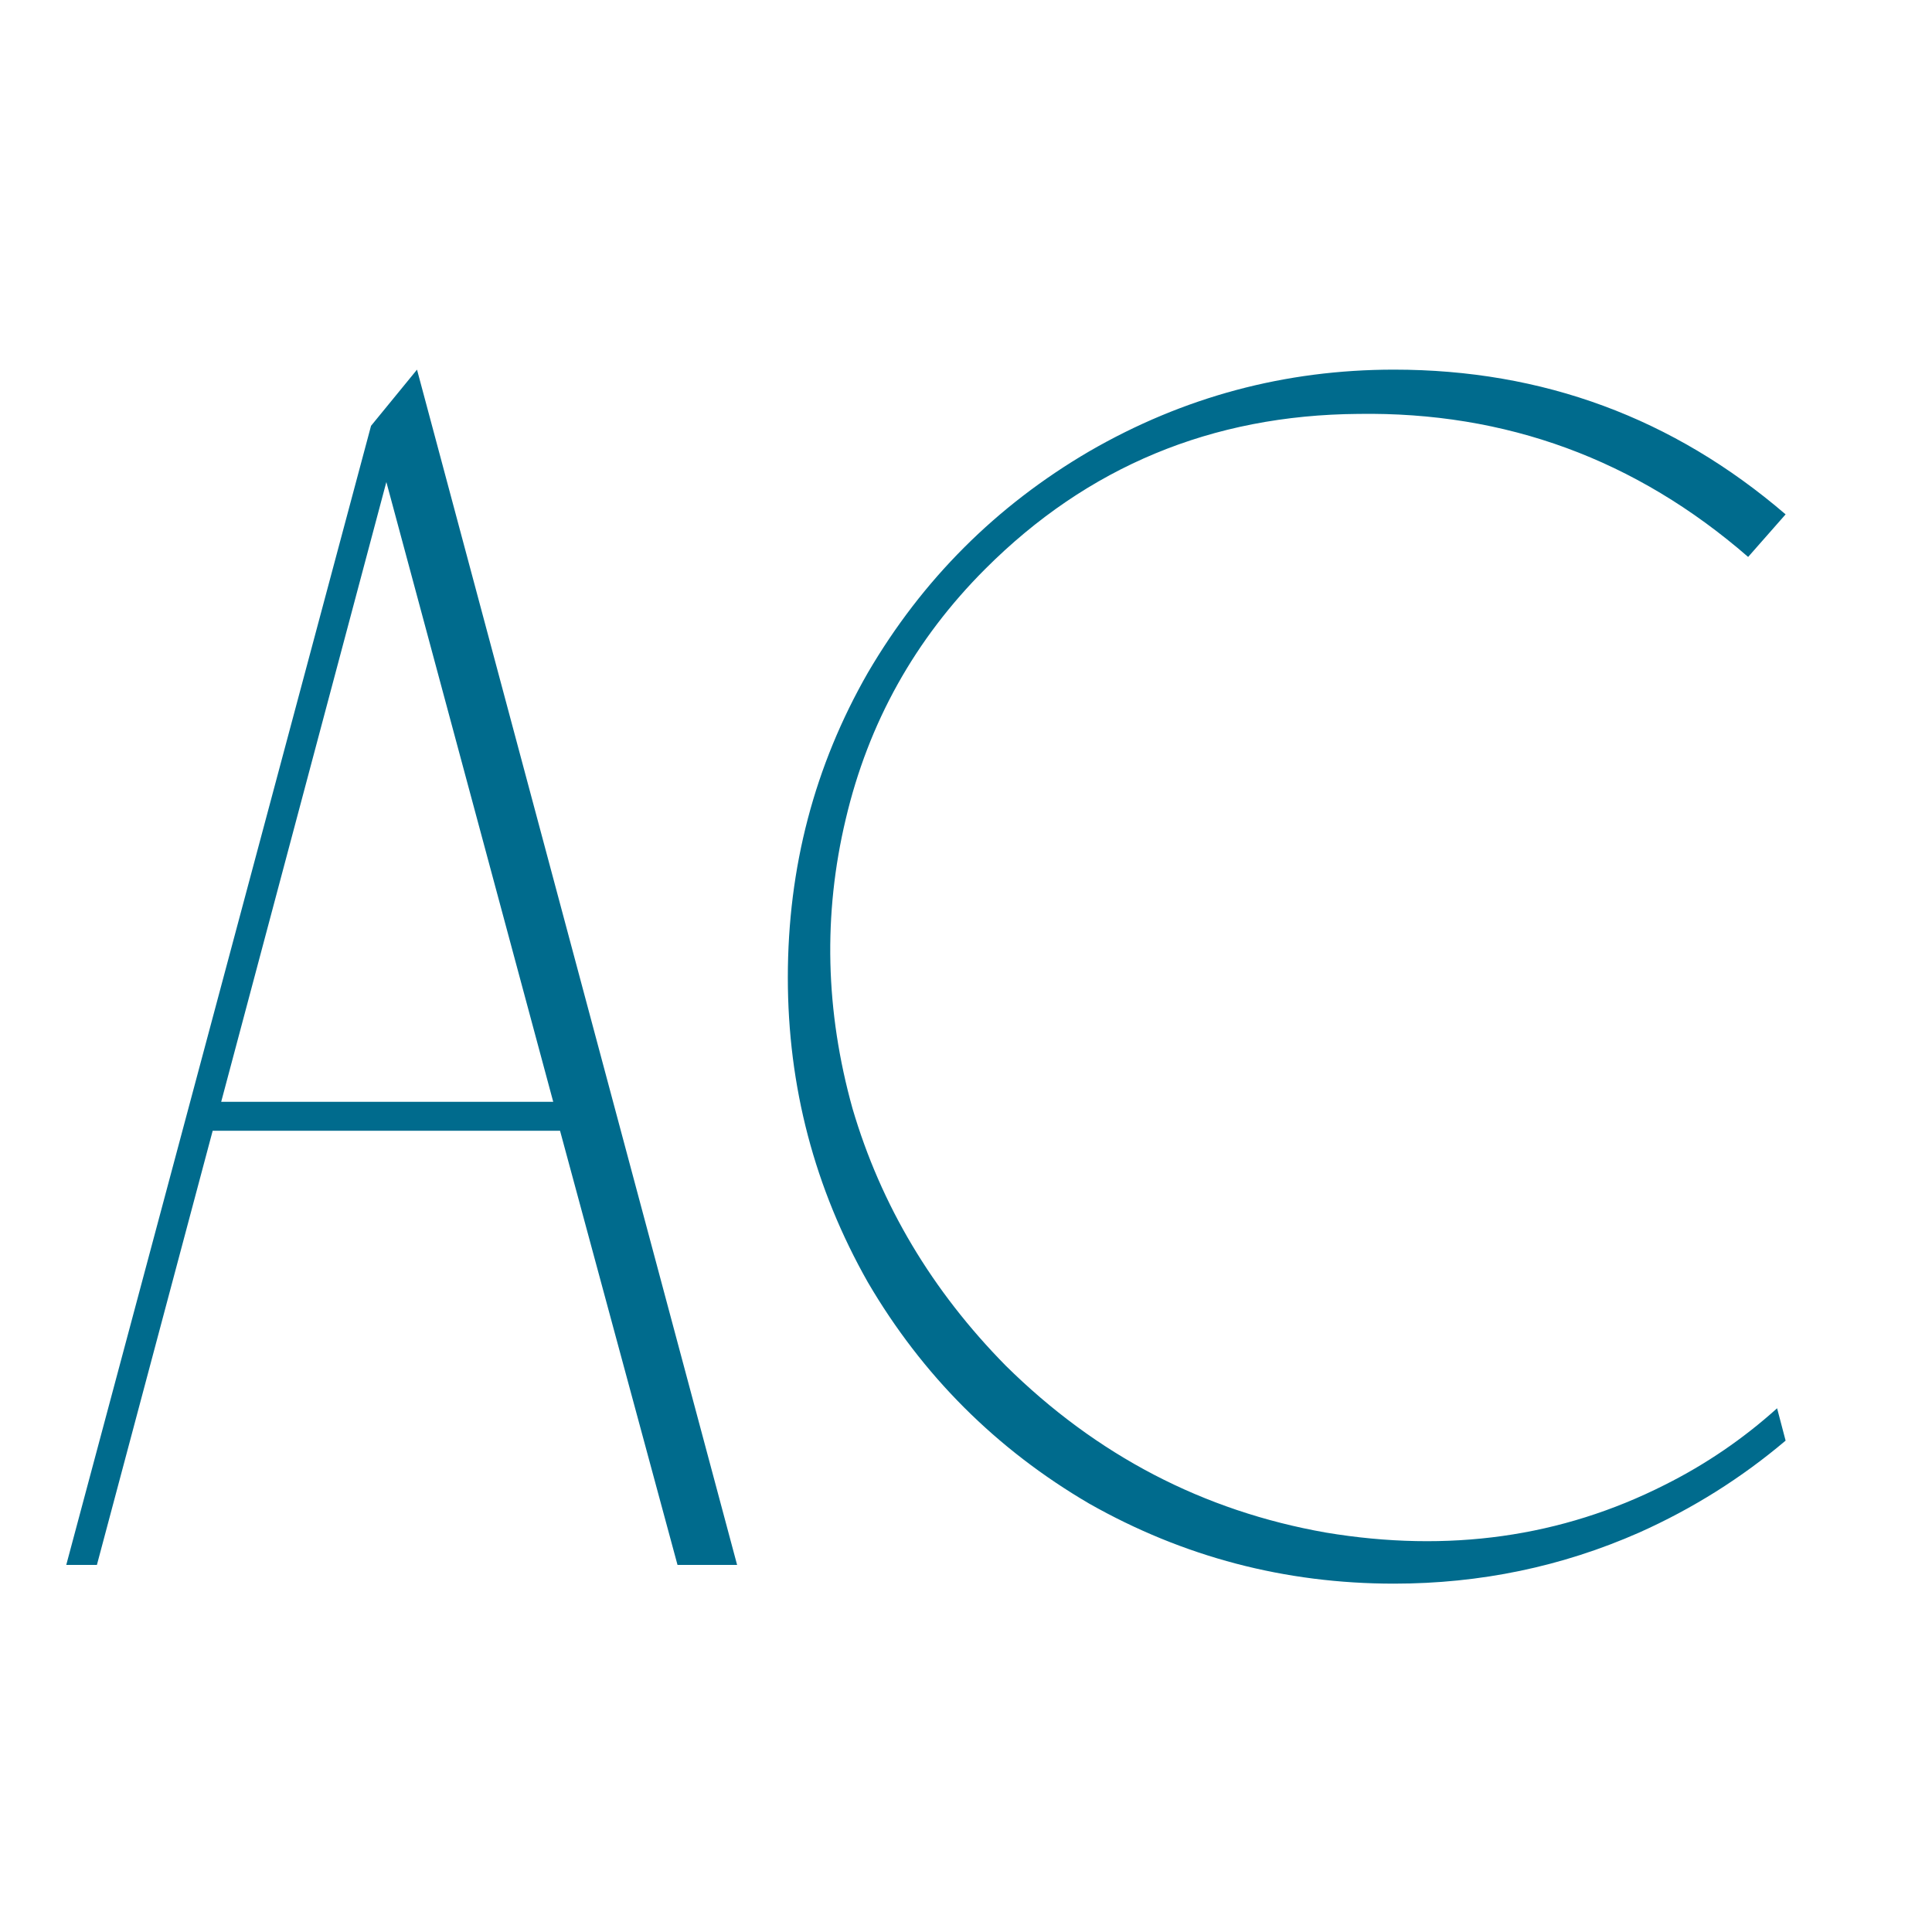 <?xml version="1.0" encoding="UTF-8"?> <svg xmlns="http://www.w3.org/2000/svg" width="300" height="300" viewBox="0 0 300 300" fill="none"><rect x="0" y="0" width="300" height="300" fill="#333333" stroke="none"/> <g clip-path="url(#clip0_147_90)"> <rect width="300" height="300" fill="white"></rect> <path d="M64.753 57.397L114.458 243H105.205L86.962 175.58H33.026L15.047 243H10.288L57.614 66.122L64.753 57.397ZM34.347 171.085H85.904L59.993 74.847L34.347 171.085ZM258.496 230.574C264.841 227.401 270.658 223.435 275.946 218.676L277.268 223.699C270.394 229.516 262.814 234.275 254.53 237.977C242.544 243.264 229.854 245.908 216.458 245.908C199.537 245.908 183.761 241.766 169.132 233.482C154.678 225.021 143.221 213.564 134.761 199.111C126.476 184.481 122.334 168.706 122.334 151.785C122.334 134.687 126.476 118.912 134.761 104.459C143.221 90.005 154.678 78.548 169.132 70.088C183.761 61.627 199.537 57.397 216.458 57.397C239.548 57.397 259.818 64.888 277.268 79.87L271.451 86.48C254.001 71.322 233.819 63.919 210.906 64.271C188.168 64.447 168.867 72.467 153.004 88.331C142.075 99.259 134.849 112.214 131.324 127.196C127.798 142.002 128.151 156.984 132.381 172.143C136.788 187.125 144.719 200.433 156.176 212.066C170.277 225.991 186.846 234.628 205.882 237.977C224.918 241.149 242.456 238.682 258.496 230.574Z" fill="#006B8D"></path> </g> <defs> <clipPath id="clip0_147_90"> <rect width="300" height="300" fill="white"></rect> </clipPath> </defs> </svg> 